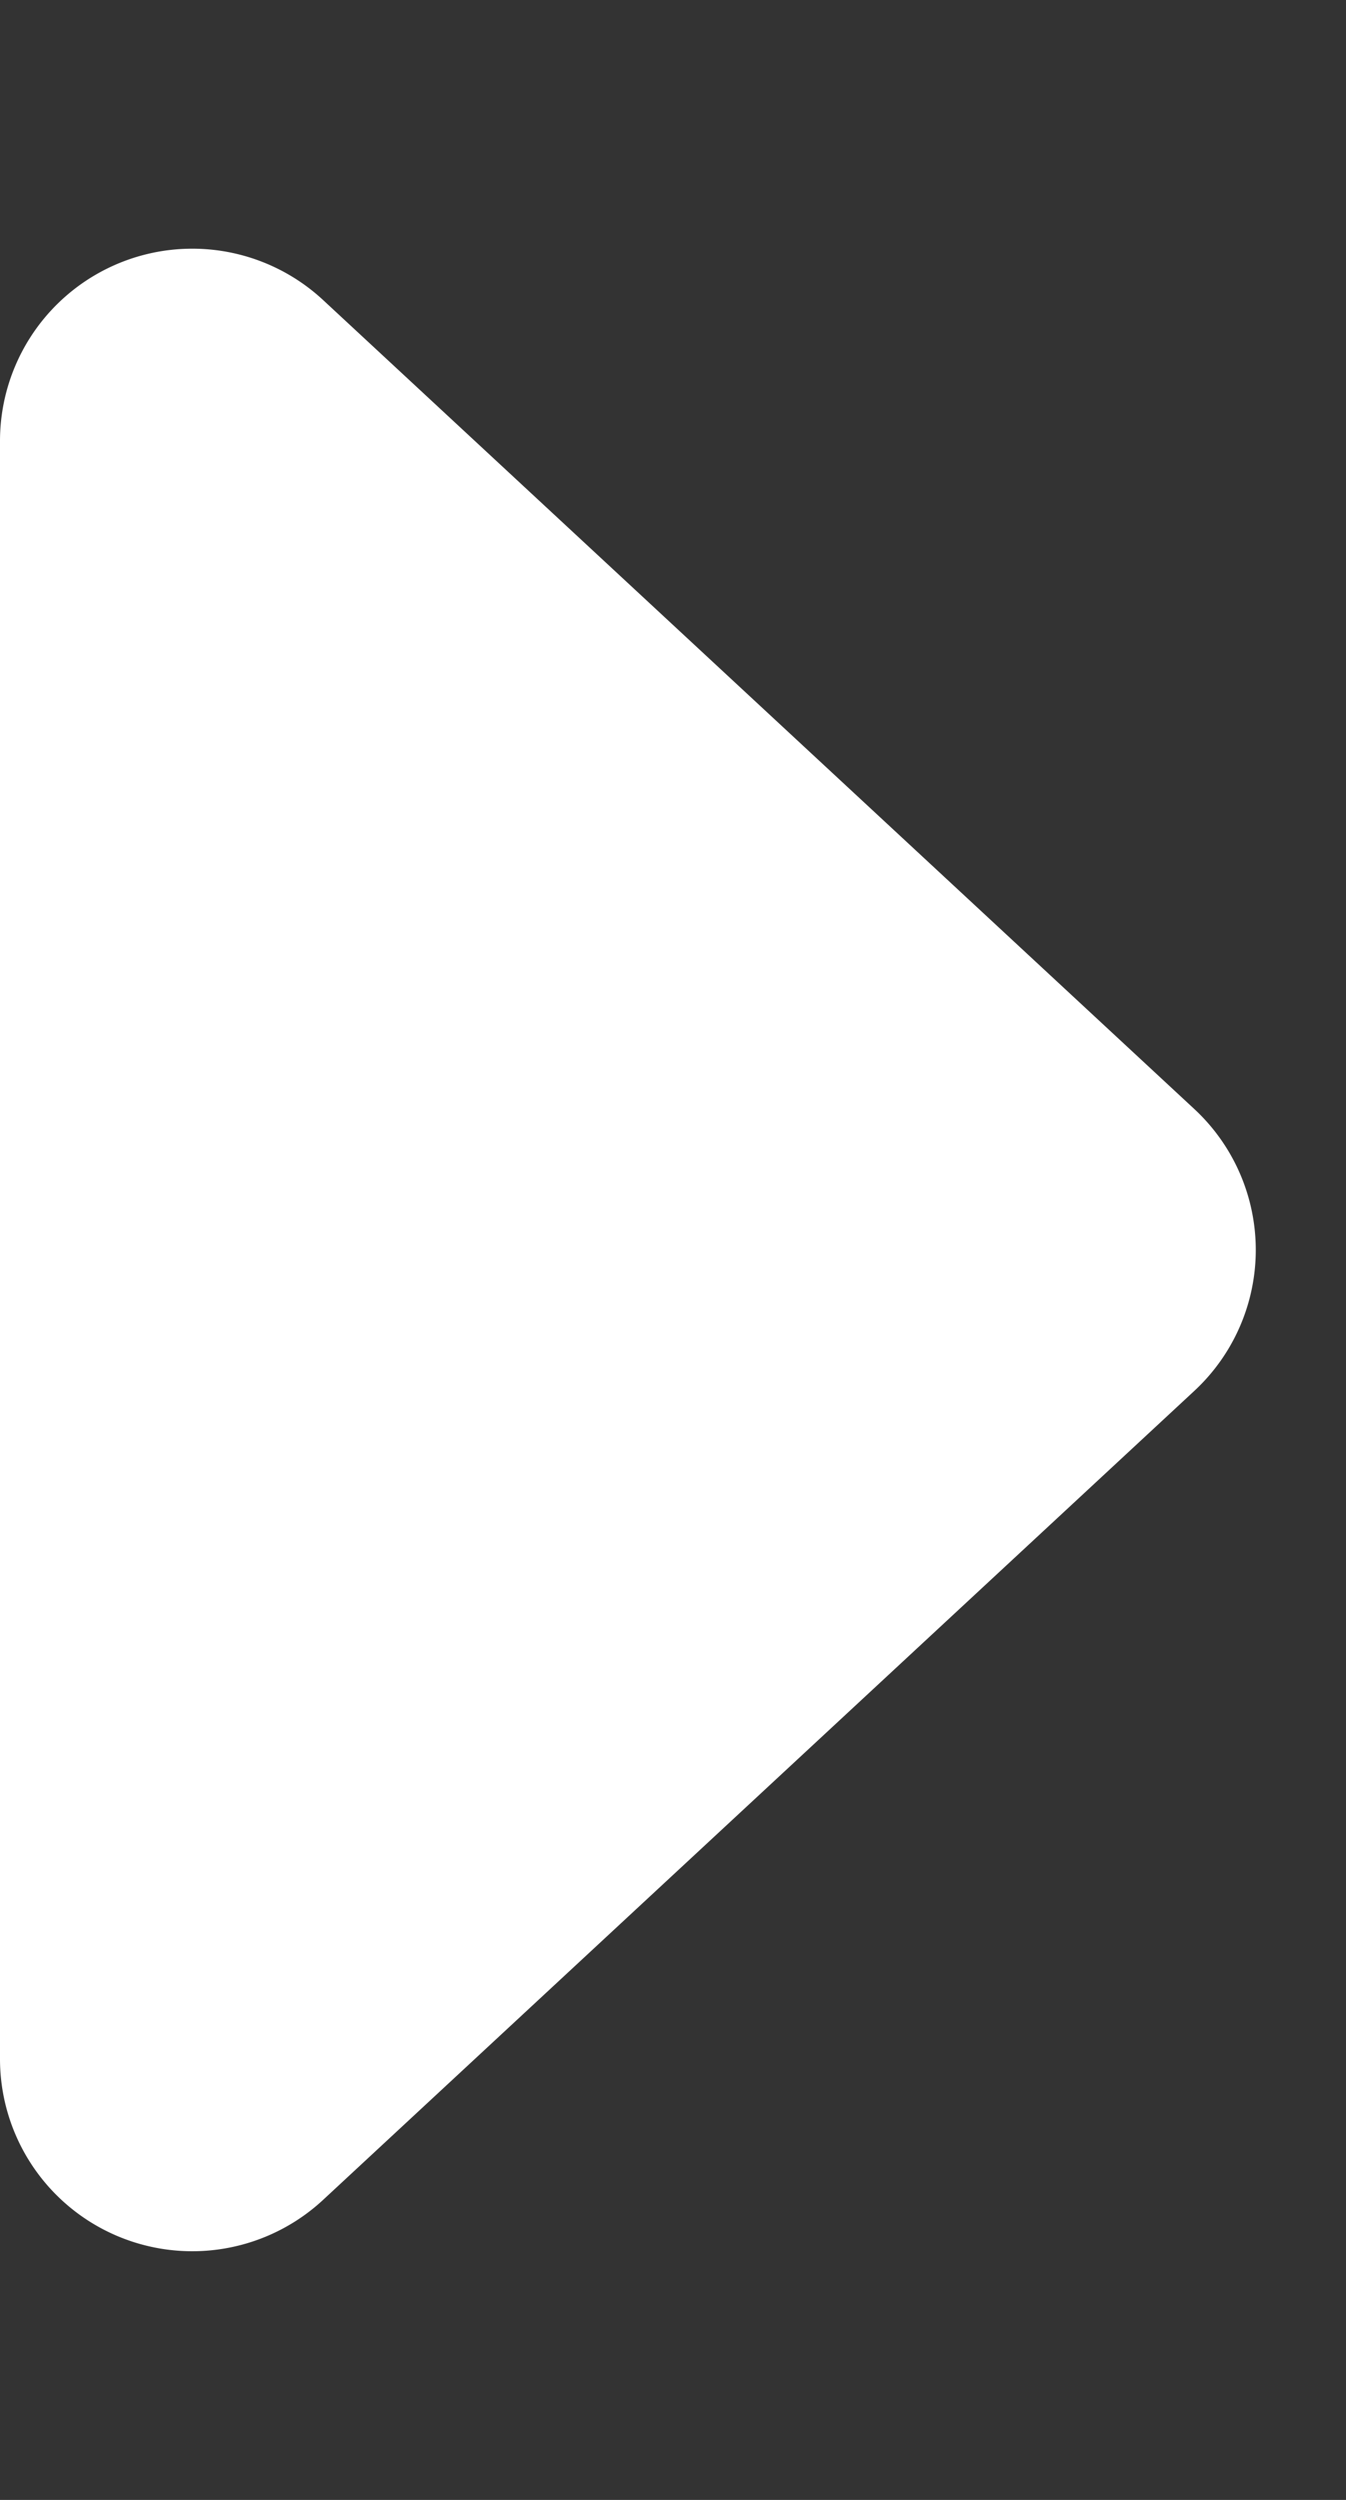 <svg xmlns="http://www.w3.org/2000/svg" width="7" height="13" viewBox="0 0 7 13">
  <rect x="0" y="0" width="7" height="13" fill="#333333" stroke="none"/>
  <path id="arrow-6" d="M5.767.789a1,1,0,0,1,1.466,0L11.44,5.32A1,1,0,0,1,10.707,7H2.293A1,1,0,0,1,1.56,5.32Z" transform="translate(7) rotate(90)" fill="#fff"/>
</svg>
